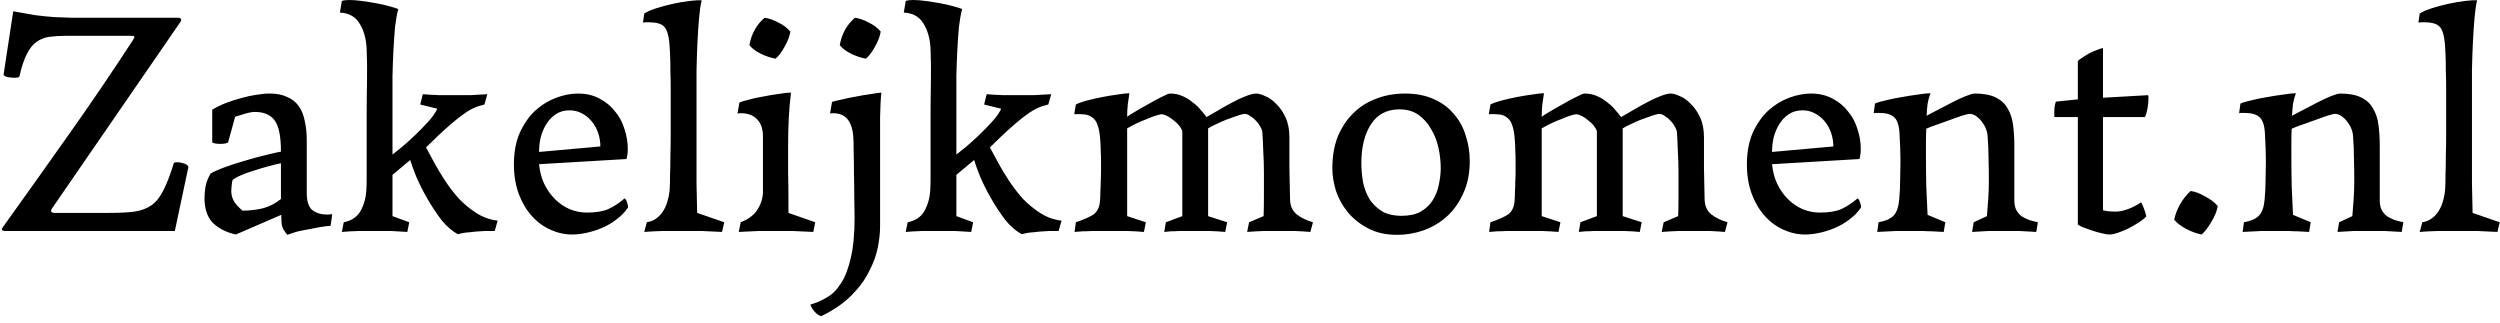 <svg xmlns="http://www.w3.org/2000/svg" width="186" height="24" viewBox="0 0 186 24" fill="none"><path d="M0.216 16.896C1.88 14.576 3.52 12.272 5.136 9.984C6.768 7.68 8.36 5.336 9.912 2.952C9.992 2.824 10.016 2.744 9.984 2.712C9.968 2.68 9.888 2.664 9.744 2.664H4.92C4.472 2.664 4.064 2.688 3.696 2.736C3.328 2.784 3 2.912 2.712 3.12C2.44 3.312 2.2 3.616 1.992 4.032C1.784 4.432 1.6 4.992 1.44 5.712C1.392 5.76 1.264 5.784 1.056 5.784C0.896 5.784 0.736 5.768 0.576 5.736C0.416 5.704 0.312 5.648 0.264 5.568L0.984 0.84C1.592 0.952 2.136 1.048 2.616 1.128C3.112 1.192 3.584 1.24 4.032 1.272C4.496 1.288 4.944 1.304 5.376 1.32C5.824 1.32 6.296 1.32 6.792 1.32H13.224C13.352 1.32 13.432 1.352 13.464 1.416C13.496 1.464 13.488 1.528 13.44 1.608L3.888 15.48C3.728 15.72 3.792 15.84 4.08 15.84H8.112C8.88 15.84 9.512 15.808 10.008 15.744C10.52 15.664 10.944 15.504 11.28 15.264C11.632 15.008 11.928 14.632 12.168 14.136C12.424 13.64 12.68 12.968 12.936 12.12C12.968 12.088 13.056 12.072 13.2 12.072C13.36 12.072 13.528 12.104 13.704 12.168C13.896 12.232 14 12.32 14.016 12.432L13.008 17.184H0.408C0.136 17.184 0.072 17.088 0.216 16.896ZM20.902 12.144C20.598 12.208 20.27 12.288 19.918 12.384C19.566 12.48 19.222 12.584 18.886 12.696C18.55 12.792 18.238 12.904 17.95 13.032C17.678 13.144 17.462 13.264 17.302 13.392C17.27 13.52 17.246 13.672 17.23 13.848C17.214 14.008 17.206 14.128 17.206 14.208C17.206 14.496 17.278 14.76 17.422 15C17.582 15.24 17.79 15.464 18.046 15.672C18.558 15.672 19.054 15.616 19.534 15.504C20.03 15.376 20.486 15.144 20.902 14.808V12.144ZM18.958 8.328C18.766 8.328 18.51 8.376 18.19 8.472C17.87 8.568 17.638 8.64 17.494 8.688L16.966 10.608C16.838 10.672 16.646 10.704 16.39 10.704C16.134 10.704 15.934 10.672 15.79 10.608V8.16C16.11 7.968 16.454 7.8 16.822 7.656C17.206 7.512 17.582 7.392 17.95 7.296C18.334 7.184 18.702 7.104 19.054 7.056C19.422 6.992 19.758 6.96 20.062 6.96C20.59 6.96 21.03 7.048 21.382 7.224C21.75 7.384 22.038 7.616 22.246 7.92C22.454 8.224 22.598 8.592 22.678 9.024C22.774 9.44 22.822 9.904 22.822 10.416V14.352C22.822 14.976 22.958 15.4 23.23 15.624C23.518 15.848 23.878 15.96 24.31 15.96C24.326 15.96 24.374 15.96 24.454 15.96C24.534 15.96 24.622 15.952 24.718 15.936L24.598 16.8C24.358 16.816 24.094 16.848 23.806 16.896C23.534 16.944 23.246 17 22.942 17.064C22.654 17.112 22.374 17.168 22.102 17.232C21.83 17.312 21.59 17.392 21.382 17.472C21.158 17.216 21.022 16.984 20.974 16.776C20.942 16.552 20.926 16.288 20.926 15.984L17.542 17.448C16.838 17.288 16.27 17 15.838 16.584C15.422 16.152 15.214 15.536 15.214 14.736C15.214 14.512 15.238 14.232 15.286 13.896C15.35 13.56 15.478 13.232 15.67 12.912C15.91 12.768 16.27 12.608 16.75 12.432C17.23 12.256 17.726 12.096 18.238 11.952C18.766 11.792 19.27 11.656 19.75 11.544C20.246 11.416 20.63 11.328 20.902 11.28C20.902 10.16 20.75 9.392 20.446 8.976C20.142 8.544 19.646 8.328 18.958 8.328ZM30.448 16.536L30.305 17.256C29.825 17.224 29.416 17.2 29.081 17.184C28.761 17.184 28.409 17.184 28.024 17.184C27.625 17.184 27.184 17.184 26.704 17.184C26.224 17.2 25.8 17.224 25.433 17.256L25.576 16.536C26.152 16.424 26.569 16.144 26.825 15.696C27.081 15.232 27.224 14.72 27.256 14.16C27.273 13.888 27.28 13.544 27.28 13.128C27.28 12.712 27.28 12.256 27.28 11.76C27.28 11.248 27.28 10.72 27.28 10.176C27.28 9.632 27.28 9.096 27.28 8.568C27.28 7.8 27.288 6.984 27.305 6.12C27.32 5.256 27.312 4.44 27.28 3.672C27.248 2.904 27.073 2.264 26.753 1.752C26.448 1.24 25.96 0.968 25.288 0.936L25.433 0.072C25.561 0.024 25.744 -2.38419e-06 25.985 -2.38419e-06C26.256 -2.38419e-06 26.569 0.024 26.921 0.072C27.273 0.12 27.625 0.176 27.977 0.24C28.328 0.304 28.648 0.376 28.936 0.456C29.241 0.536 29.473 0.608 29.633 0.672C29.537 1.024 29.456 1.464 29.392 1.992C29.345 2.52 29.305 3.096 29.273 3.72C29.241 4.344 29.216 4.992 29.201 5.664C29.201 6.32 29.201 6.976 29.201 7.632V11.496C29.345 11.384 29.576 11.2 29.896 10.944C30.216 10.672 30.544 10.376 30.881 10.056C31.233 9.72 31.561 9.384 31.864 9.048C32.184 8.696 32.408 8.376 32.536 8.088L31.265 7.776L31.456 7.008C31.729 7.024 31.953 7.04 32.129 7.056C32.304 7.056 32.465 7.064 32.608 7.08C32.769 7.08 32.928 7.08 33.089 7.08C33.264 7.08 33.472 7.08 33.712 7.08C34.176 7.08 34.6 7.08 34.984 7.08C35.368 7.064 35.792 7.04 36.257 7.008L36.041 7.776L35.608 7.896C35.337 7.976 35.017 8.136 34.648 8.376C34.297 8.616 33.937 8.896 33.569 9.216C33.217 9.52 32.873 9.832 32.536 10.152C32.2 10.472 31.921 10.744 31.697 10.968L32.344 12.168C32.553 12.552 32.809 12.976 33.112 13.44C33.416 13.904 33.761 14.352 34.145 14.784C34.544 15.2 34.984 15.56 35.465 15.864C35.944 16.168 36.465 16.352 37.025 16.416L36.809 17.184C36.6 17.184 36.368 17.184 36.112 17.184C35.873 17.2 35.624 17.216 35.368 17.232C35.129 17.264 34.889 17.288 34.648 17.304C34.425 17.336 34.233 17.376 34.072 17.424C33.641 17.2 33.224 16.84 32.825 16.344C32.441 15.832 32.089 15.296 31.768 14.736C31.448 14.176 31.177 13.632 30.953 13.104C30.744 12.576 30.601 12.176 30.52 11.904L29.201 13.008V16.08L30.448 16.536ZM46.731 15.432C46.491 15.784 46.195 16.088 45.843 16.344C45.507 16.6 45.147 16.808 44.763 16.968C44.379 17.128 43.995 17.248 43.611 17.328C43.243 17.408 42.899 17.448 42.579 17.448C42.019 17.448 41.475 17.328 40.947 17.088C40.419 16.848 39.955 16.504 39.555 16.056C39.155 15.608 38.835 15.064 38.595 14.424C38.355 13.768 38.235 13.04 38.235 12.24C38.235 11.328 38.379 10.544 38.667 9.888C38.971 9.216 39.355 8.664 39.819 8.232C40.299 7.8 40.819 7.48 41.379 7.272C41.939 7.064 42.483 6.96 43.011 6.96C43.619 6.96 44.155 7.088 44.619 7.344C45.083 7.584 45.467 7.904 45.771 8.304C46.091 8.688 46.323 9.128 46.467 9.624C46.627 10.104 46.707 10.584 46.707 11.064C46.707 11.192 46.699 11.328 46.683 11.472C46.667 11.6 46.643 11.72 46.611 11.832L40.107 12.216C40.155 12.744 40.283 13.232 40.491 13.68C40.699 14.112 40.963 14.488 41.283 14.808C41.603 15.128 41.963 15.376 42.363 15.552C42.779 15.728 43.211 15.816 43.659 15.816C44.331 15.816 44.867 15.728 45.267 15.552C45.683 15.36 46.083 15.096 46.467 14.76C46.547 14.808 46.611 14.912 46.659 15.072C46.707 15.216 46.731 15.336 46.731 15.432ZM40.107 11.304L44.667 10.896C44.667 10.544 44.611 10.208 44.499 9.888C44.387 9.552 44.227 9.264 44.019 9.024C43.811 8.768 43.563 8.568 43.275 8.424C43.003 8.28 42.699 8.208 42.363 8.208C41.979 8.208 41.643 8.304 41.355 8.496C41.083 8.672 40.851 8.912 40.659 9.216C40.467 9.52 40.323 9.856 40.227 10.224C40.147 10.576 40.107 10.936 40.107 11.304ZM53.885 16.536L53.717 17.256C53.188 17.224 52.676 17.2 52.181 17.184C51.684 17.184 51.228 17.184 50.812 17.184C50.38 17.184 49.885 17.184 49.325 17.184C48.781 17.2 48.316 17.224 47.932 17.256L48.124 16.536C48.413 16.488 48.66 16.384 48.868 16.224C49.077 16.064 49.245 15.872 49.373 15.648C49.517 15.408 49.62 15.152 49.684 14.88C49.764 14.592 49.812 14.304 49.828 14.016C49.844 13.76 49.852 13.424 49.852 13.008C49.868 12.576 49.877 12.104 49.877 11.592C49.892 11.08 49.901 10.528 49.901 9.936C49.901 9.344 49.901 8.752 49.901 8.16C49.901 7.696 49.901 7.208 49.901 6.696C49.901 6.184 49.892 5.704 49.877 5.256C49.877 4.792 49.868 4.384 49.852 4.032C49.837 3.664 49.821 3.392 49.804 3.216C49.74 2.56 49.596 2.136 49.373 1.944C49.164 1.752 48.788 1.656 48.245 1.656C48.181 1.656 48.117 1.656 48.053 1.656C47.989 1.656 47.916 1.664 47.837 1.68L47.932 1.008C48.124 0.88 48.413 0.752 48.797 0.624C49.197 0.496 49.612 0.384 50.044 0.288C50.477 0.192 50.892 0.12 51.292 0.072C51.693 0.024 51.996 0.008 52.205 0.024C52.124 0.344 52.06 0.776 52.013 1.32C51.965 1.848 51.925 2.448 51.892 3.12C51.861 3.776 51.837 4.48 51.821 5.232C51.821 5.984 51.821 6.728 51.821 7.464V10.632C51.821 11.736 51.821 12.744 51.821 13.656C51.837 14.552 51.852 15.28 51.868 15.84L53.885 16.536ZM58.804 2.352C58.74 2.72 58.596 3.096 58.372 3.48C58.164 3.864 57.94 4.16 57.7 4.368C57.3 4.288 56.924 4.16 56.572 3.984C56.22 3.808 55.948 3.6 55.756 3.36C55.9 2.528 56.276 1.848 56.884 1.32C57.22 1.368 57.564 1.488 57.916 1.68C58.284 1.856 58.58 2.08 58.804 2.352ZM60.652 16.536L60.508 17.256C59.9 17.224 59.372 17.2 58.924 17.184C58.492 17.184 58.092 17.184 57.724 17.184C57.356 17.184 56.94 17.184 56.476 17.184C56.028 17.2 55.524 17.224 54.964 17.256L55.108 16.536C55.716 16.296 56.14 15.968 56.38 15.552C56.636 15.136 56.764 14.696 56.764 14.232V10.152C56.764 9.592 56.62 9.168 56.332 8.88C56.044 8.576 55.644 8.424 55.132 8.424C55.116 8.424 55.084 8.424 55.036 8.424C54.988 8.424 54.932 8.432 54.868 8.448L55.012 7.632C55.14 7.568 55.372 7.496 55.708 7.416C56.044 7.32 56.412 7.24 56.812 7.176C57.212 7.096 57.596 7.032 57.964 6.984C58.348 6.92 58.644 6.888 58.852 6.888C58.772 7.496 58.716 8.136 58.684 8.808C58.652 9.464 58.636 10.136 58.636 10.824C58.636 11.512 58.636 12.192 58.636 12.864C58.652 13.536 58.66 14.176 58.66 14.784V15.84L60.652 16.536ZM60.294 22.656C60.71 22.544 61.118 22.368 61.518 22.128C61.918 21.904 62.27 21.552 62.574 21.072C62.878 20.608 63.118 19.984 63.294 19.2C63.486 18.416 63.582 17.408 63.582 16.176C63.582 15.792 63.574 15.304 63.558 14.712C63.558 14.104 63.55 13.496 63.534 12.888C63.534 12.264 63.526 11.704 63.51 11.208C63.51 10.696 63.502 10.36 63.486 10.2C63.406 9.016 62.91 8.424 61.998 8.424C61.982 8.424 61.958 8.424 61.926 8.424C61.862 8.424 61.806 8.432 61.758 8.448L61.902 7.584C62.03 7.536 62.254 7.48 62.574 7.416C62.894 7.336 63.238 7.264 63.606 7.2C63.99 7.12 64.366 7.056 64.734 7.008C65.102 6.944 65.382 6.904 65.574 6.888C65.526 7.32 65.494 7.936 65.478 8.736C65.478 9.52 65.478 10.344 65.478 11.208V16.872C65.478 17.32 65.422 17.832 65.31 18.408C65.198 18.984 64.982 19.576 64.662 20.184C64.358 20.808 63.918 21.408 63.342 21.984C62.766 22.56 62.022 23.072 61.11 23.52C60.918 23.472 60.75 23.36 60.606 23.184C60.446 23.008 60.342 22.832 60.294 22.656ZM65.526 2.352C65.462 2.72 65.318 3.096 65.094 3.48C64.886 3.864 64.662 4.16 64.422 4.368C64.022 4.288 63.646 4.16 63.294 3.984C62.942 3.808 62.67 3.6 62.478 3.36C62.622 2.528 62.998 1.848 63.606 1.32C63.942 1.368 64.286 1.488 64.638 1.68C65.006 1.856 65.302 2.08 65.526 2.352ZM72.402 16.536L72.258 17.256C71.778 17.224 71.37 17.2 71.034 17.184C70.714 17.184 70.362 17.184 69.978 17.184C69.578 17.184 69.138 17.184 68.658 17.184C68.178 17.2 67.754 17.224 67.386 17.256L67.53 16.536C68.106 16.424 68.522 16.144 68.778 15.696C69.034 15.232 69.178 14.72 69.21 14.16C69.226 13.888 69.234 13.544 69.234 13.128C69.234 12.712 69.234 12.256 69.234 11.76C69.234 11.248 69.234 10.72 69.234 10.176C69.234 9.632 69.234 9.096 69.234 8.568C69.234 7.8 69.242 6.984 69.258 6.12C69.274 5.256 69.266 4.44 69.234 3.672C69.202 2.904 69.026 2.264 68.706 1.752C68.402 1.24 67.914 0.968 67.242 0.936L67.386 0.072C67.514 0.024 67.698 -2.38419e-06 67.938 -2.38419e-06C68.21 -2.38419e-06 68.522 0.024 68.874 0.072C69.226 0.12 69.578 0.176 69.93 0.24C70.282 0.304 70.602 0.376 70.89 0.456C71.194 0.536 71.426 0.608 71.586 0.672C71.49 1.024 71.41 1.464 71.346 1.992C71.298 2.52 71.258 3.096 71.226 3.72C71.194 4.344 71.17 4.992 71.154 5.664C71.154 6.32 71.154 6.976 71.154 7.632V11.496C71.298 11.384 71.53 11.2 71.85 10.944C72.17 10.672 72.498 10.376 72.834 10.056C73.186 9.72 73.514 9.384 73.818 9.048C74.138 8.696 74.362 8.376 74.49 8.088L73.218 7.776L73.41 7.008C73.682 7.024 73.906 7.04 74.082 7.056C74.258 7.056 74.418 7.064 74.562 7.08C74.722 7.08 74.882 7.08 75.042 7.08C75.218 7.08 75.426 7.08 75.666 7.08C76.13 7.08 76.554 7.08 76.938 7.08C77.322 7.064 77.746 7.04 78.21 7.008L77.994 7.776L77.562 7.896C77.29 7.976 76.97 8.136 76.602 8.376C76.25 8.616 75.89 8.896 75.522 9.216C75.17 9.52 74.826 9.832 74.49 10.152C74.154 10.472 73.874 10.744 73.65 10.968L74.298 12.168C74.506 12.552 74.762 12.976 75.066 13.44C75.37 13.904 75.714 14.352 76.098 14.784C76.498 15.2 76.938 15.56 77.418 15.864C77.898 16.168 78.418 16.352 78.978 16.416L78.762 17.184C78.554 17.184 78.322 17.184 78.066 17.184C77.826 17.2 77.578 17.216 77.322 17.232C77.082 17.264 76.842 17.288 76.602 17.304C76.378 17.336 76.186 17.376 76.026 17.424C75.594 17.2 75.178 16.84 74.778 16.344C74.394 15.832 74.042 15.296 73.722 14.736C73.402 14.176 73.13 13.632 72.906 13.104C72.698 12.576 72.554 12.176 72.474 11.904L71.154 13.008V16.08L72.402 16.536ZM85.252 16.536L85.108 17.256C84.74 17.224 84.316 17.2 83.836 17.184C83.372 17.184 82.964 17.184 82.612 17.184C82.452 17.184 82.252 17.184 82.012 17.184C81.788 17.184 81.548 17.184 81.292 17.184C81.052 17.2 80.812 17.208 80.572 17.208C80.332 17.224 80.124 17.24 79.948 17.256L80.044 16.536C80.572 16.36 80.996 16.176 81.316 15.984C81.636 15.776 81.812 15.416 81.844 14.904C81.86 14.712 81.868 14.496 81.868 14.256C81.884 14.016 81.892 13.768 81.892 13.512C81.908 13.256 81.916 13.008 81.916 12.768C81.916 12.512 81.916 12.296 81.916 12.12C81.916 11.752 81.908 11.432 81.892 11.16C81.892 10.872 81.876 10.568 81.844 10.248C81.812 9.848 81.748 9.528 81.652 9.288C81.572 9.048 81.452 8.872 81.292 8.76C81.148 8.632 80.964 8.552 80.74 8.52C80.516 8.488 80.244 8.48 79.924 8.496L80.044 7.776C80.22 7.68 80.484 7.584 80.836 7.488C81.204 7.392 81.588 7.304 81.988 7.224C82.404 7.144 82.796 7.08 83.164 7.032C83.548 6.968 83.836 6.936 84.028 6.936C83.996 7.176 83.956 7.448 83.908 7.752C83.876 8.056 83.86 8.368 83.86 8.688C83.956 8.608 84.156 8.48 84.46 8.304C84.78 8.112 85.116 7.92 85.468 7.728C85.82 7.52 86.148 7.344 86.452 7.2C86.756 7.04 86.956 6.96 87.052 6.96C87.388 6.96 87.7 7.024 87.988 7.152C88.276 7.28 88.532 7.44 88.756 7.632C88.996 7.808 89.196 8 89.356 8.208C89.532 8.4 89.668 8.568 89.764 8.712C90.036 8.552 90.34 8.376 90.676 8.184C91.028 7.976 91.372 7.784 91.708 7.608C92.06 7.416 92.388 7.264 92.692 7.152C93.012 7.024 93.268 6.96 93.46 6.96C93.636 6.96 93.86 7.024 94.132 7.152C94.42 7.264 94.692 7.456 94.948 7.728C95.22 7.984 95.452 8.32 95.644 8.736C95.836 9.152 95.932 9.648 95.932 10.224C95.932 10.928 95.932 11.704 95.932 12.552C95.948 13.4 95.964 14.168 95.98 14.856C95.996 15.32 96.156 15.68 96.46 15.936C96.78 16.192 97.188 16.392 97.684 16.536L97.492 17.256C97.092 17.224 96.7 17.2 96.316 17.184C95.948 17.184 95.588 17.184 95.236 17.184C94.884 17.184 94.492 17.184 94.06 17.184C93.628 17.2 93.204 17.224 92.788 17.256L92.932 16.536L94.012 16.08C94.028 15.664 94.036 15.16 94.036 14.568C94.036 13.976 94.036 13.408 94.036 12.864C94.036 12.336 94.02 11.808 93.988 11.28C93.972 10.736 93.948 10.24 93.916 9.792C93.9 9.696 93.852 9.576 93.772 9.432C93.692 9.272 93.588 9.128 93.46 9C93.332 8.856 93.188 8.736 93.028 8.64C92.884 8.528 92.732 8.472 92.572 8.472C92.46 8.488 92.284 8.536 92.044 8.616C91.82 8.696 91.572 8.784 91.3 8.88C91.044 8.976 90.788 9.088 90.532 9.216C90.276 9.328 90.06 9.44 89.884 9.552V16.08L91.3 16.536L91.156 17.256C90.82 17.224 90.428 17.2 89.98 17.184C89.532 17.184 89.164 17.184 88.876 17.184C88.732 17.184 88.564 17.184 88.372 17.184C88.18 17.184 87.98 17.184 87.772 17.184C87.564 17.2 87.356 17.208 87.148 17.208C86.956 17.224 86.78 17.24 86.62 17.256L86.74 16.536L87.964 16.08V9.744C87.852 9.456 87.636 9.192 87.316 8.952C87.012 8.696 86.724 8.544 86.452 8.496C86.372 8.496 86.228 8.528 86.02 8.592C85.812 8.656 85.58 8.744 85.324 8.856C85.068 8.952 84.804 9.064 84.532 9.192C84.276 9.32 84.052 9.44 83.86 9.552V16.08L85.252 16.536ZM99.126 12.528C99.126 11.632 99.262 10.84 99.534 10.152C99.822 9.464 100.206 8.888 100.686 8.424C101.166 7.944 101.734 7.584 102.39 7.344C103.046 7.088 103.758 6.96 104.526 6.96C105.374 6.96 106.102 7.104 106.71 7.392C107.318 7.664 107.814 8.04 108.198 8.52C108.598 8.984 108.886 9.52 109.062 10.128C109.254 10.72 109.35 11.344 109.35 12C109.35 12.896 109.19 13.688 108.87 14.376C108.566 15.064 108.158 15.64 107.646 16.104C107.15 16.552 106.574 16.896 105.918 17.136C105.278 17.36 104.622 17.472 103.95 17.472C103.118 17.472 102.398 17.312 101.79 16.992C101.182 16.672 100.678 16.272 100.278 15.792C99.878 15.296 99.582 14.76 99.39 14.184C99.214 13.592 99.126 13.04 99.126 12.528ZM104.118 8.136C103.19 8.136 102.486 8.504 102.006 9.24C101.526 9.976 101.286 10.936 101.286 12.12C101.286 12.584 101.326 13.056 101.406 13.536C101.502 14 101.662 14.424 101.886 14.808C102.126 15.176 102.438 15.48 102.822 15.72C103.206 15.944 103.694 16.056 104.286 16.056C104.862 16.056 105.334 15.952 105.702 15.744C106.086 15.52 106.382 15.24 106.59 14.904C106.814 14.552 106.966 14.168 107.046 13.752C107.142 13.32 107.19 12.904 107.19 12.504C107.19 12.008 107.134 11.504 107.022 10.992C106.91 10.48 106.726 10.016 106.47 9.6C106.23 9.168 105.918 8.816 105.534 8.544C105.15 8.272 104.678 8.136 104.118 8.136ZM116.096 16.536L115.952 17.256C115.584 17.224 115.16 17.2 114.68 17.184C114.216 17.184 113.808 17.184 113.456 17.184C113.296 17.184 113.096 17.184 112.856 17.184C112.632 17.184 112.392 17.184 112.136 17.184C111.896 17.2 111.656 17.208 111.416 17.208C111.176 17.224 110.968 17.24 110.792 17.256L110.888 16.536C111.416 16.36 111.84 16.176 112.16 15.984C112.48 15.776 112.656 15.416 112.688 14.904C112.704 14.712 112.712 14.496 112.712 14.256C112.728 14.016 112.736 13.768 112.736 13.512C112.752 13.256 112.76 13.008 112.76 12.768C112.76 12.512 112.76 12.296 112.76 12.12C112.76 11.752 112.752 11.432 112.736 11.16C112.736 10.872 112.72 10.568 112.688 10.248C112.656 9.848 112.592 9.528 112.496 9.288C112.416 9.048 112.296 8.872 112.136 8.76C111.992 8.632 111.808 8.552 111.584 8.52C111.36 8.488 111.088 8.48 110.768 8.496L110.888 7.776C111.064 7.68 111.328 7.584 111.68 7.488C112.048 7.392 112.432 7.304 112.832 7.224C113.248 7.144 113.64 7.08 114.008 7.032C114.392 6.968 114.68 6.936 114.872 6.936C114.84 7.176 114.8 7.448 114.752 7.752C114.72 8.056 114.704 8.368 114.704 8.688C114.8 8.608 115 8.48 115.304 8.304C115.624 8.112 115.96 7.92 116.312 7.728C116.664 7.52 116.992 7.344 117.296 7.2C117.6 7.04 117.8 6.96 117.896 6.96C118.232 6.96 118.544 7.024 118.832 7.152C119.12 7.28 119.376 7.44 119.6 7.632C119.84 7.808 120.04 8 120.2 8.208C120.376 8.4 120.512 8.568 120.608 8.712C120.88 8.552 121.184 8.376 121.52 8.184C121.872 7.976 122.216 7.784 122.552 7.608C122.904 7.416 123.232 7.264 123.536 7.152C123.856 7.024 124.112 6.96 124.304 6.96C124.48 6.96 124.704 7.024 124.976 7.152C125.264 7.264 125.536 7.456 125.792 7.728C126.064 7.984 126.296 8.32 126.488 8.736C126.68 9.152 126.776 9.648 126.776 10.224C126.776 10.928 126.776 11.704 126.776 12.552C126.792 13.4 126.808 14.168 126.824 14.856C126.84 15.32 127 15.68 127.304 15.936C127.624 16.192 128.032 16.392 128.528 16.536L128.336 17.256C127.936 17.224 127.544 17.2 127.16 17.184C126.792 17.184 126.432 17.184 126.08 17.184C125.728 17.184 125.336 17.184 124.904 17.184C124.472 17.2 124.048 17.224 123.632 17.256L123.776 16.536L124.856 16.08C124.872 15.664 124.88 15.16 124.88 14.568C124.88 13.976 124.88 13.408 124.88 12.864C124.88 12.336 124.864 11.808 124.832 11.28C124.816 10.736 124.792 10.24 124.76 9.792C124.744 9.696 124.696 9.576 124.616 9.432C124.536 9.272 124.432 9.128 124.304 9C124.176 8.856 124.032 8.736 123.872 8.64C123.728 8.528 123.576 8.472 123.416 8.472C123.304 8.488 123.128 8.536 122.888 8.616C122.664 8.696 122.416 8.784 122.144 8.88C121.888 8.976 121.632 9.088 121.376 9.216C121.12 9.328 120.904 9.44 120.728 9.552V16.08L122.144 16.536L122 17.256C121.664 17.224 121.272 17.2 120.824 17.184C120.376 17.184 120.008 17.184 119.72 17.184C119.576 17.184 119.408 17.184 119.216 17.184C119.024 17.184 118.824 17.184 118.616 17.184C118.408 17.2 118.2 17.208 117.992 17.208C117.8 17.224 117.624 17.24 117.464 17.256L117.584 16.536L118.808 16.08V9.744C118.696 9.456 118.48 9.192 118.16 8.952C117.856 8.696 117.568 8.544 117.296 8.496C117.216 8.496 117.072 8.528 116.864 8.592C116.656 8.656 116.424 8.744 116.168 8.856C115.912 8.952 115.648 9.064 115.376 9.192C115.12 9.32 114.896 9.44 114.704 9.552V16.08L116.096 16.536ZM138.465 15.432C138.225 15.784 137.929 16.088 137.577 16.344C137.241 16.6 136.881 16.808 136.497 16.968C136.113 17.128 135.729 17.248 135.345 17.328C134.977 17.408 134.633 17.448 134.313 17.448C133.753 17.448 133.209 17.328 132.681 17.088C132.153 16.848 131.689 16.504 131.289 16.056C130.889 15.608 130.569 15.064 130.329 14.424C130.089 13.768 129.969 13.04 129.969 12.24C129.969 11.328 130.113 10.544 130.401 9.888C130.705 9.216 131.089 8.664 131.553 8.232C132.033 7.8 132.553 7.48 133.113 7.272C133.673 7.064 134.217 6.96 134.745 6.96C135.353 6.96 135.889 7.088 136.353 7.344C136.817 7.584 137.201 7.904 137.505 8.304C137.825 8.688 138.057 9.128 138.201 9.624C138.361 10.104 138.441 10.584 138.441 11.064C138.441 11.192 138.433 11.328 138.417 11.472C138.401 11.6 138.377 11.72 138.345 11.832L131.841 12.216C131.889 12.744 132.017 13.232 132.225 13.68C132.433 14.112 132.697 14.488 133.017 14.808C133.337 15.128 133.697 15.376 134.097 15.552C134.513 15.728 134.945 15.816 135.393 15.816C136.065 15.816 136.601 15.728 137.001 15.552C137.417 15.36 137.817 15.096 138.201 14.76C138.281 14.808 138.345 14.912 138.393 15.072C138.441 15.216 138.465 15.336 138.465 15.432ZM131.841 11.304L136.401 10.896C136.401 10.544 136.345 10.208 136.233 9.888C136.121 9.552 135.961 9.264 135.753 9.024C135.545 8.768 135.297 8.568 135.009 8.424C134.737 8.28 134.433 8.208 134.097 8.208C133.713 8.208 133.377 8.304 133.089 8.496C132.817 8.672 132.585 8.912 132.393 9.216C132.201 9.52 132.057 9.856 131.961 10.224C131.881 10.576 131.841 10.936 131.841 11.304ZM144.731 16.536L144.611 17.256C144.275 17.24 143.979 17.224 143.723 17.208C143.483 17.208 143.275 17.2 143.099 17.184C142.923 17.184 142.755 17.184 142.595 17.184C142.451 17.184 142.307 17.184 142.163 17.184C141.875 17.184 141.523 17.184 141.107 17.184C140.707 17.2 140.227 17.224 139.667 17.256L139.763 16.536C140.291 16.44 140.667 16.272 140.891 16.032C141.115 15.792 141.251 15.4 141.299 14.856C141.347 14.376 141.371 13.888 141.371 13.392C141.387 12.88 141.395 12.416 141.395 12C141.395 11.424 141.371 10.728 141.323 9.912C141.291 9.32 141.155 8.92 140.915 8.712C140.691 8.504 140.315 8.4 139.787 8.4C139.723 8.4 139.651 8.4 139.571 8.4C139.507 8.4 139.451 8.408 139.403 8.424L139.499 7.704C139.675 7.624 139.947 7.544 140.315 7.464C140.683 7.368 141.075 7.288 141.491 7.224C141.923 7.144 142.331 7.08 142.715 7.032C143.115 6.968 143.419 6.936 143.627 6.936C143.531 7.192 143.459 7.456 143.411 7.728C143.379 8 143.355 8.296 143.339 8.616C143.531 8.504 143.803 8.36 144.155 8.184C144.507 7.992 144.859 7.808 145.211 7.632C145.579 7.44 145.923 7.28 146.243 7.152C146.563 7.024 146.787 6.96 146.915 6.96C147.571 6.96 148.091 7.056 148.475 7.248C148.875 7.44 149.171 7.712 149.363 8.064C149.571 8.4 149.707 8.808 149.771 9.288C149.835 9.768 149.867 10.296 149.867 10.872V14.904C149.867 15.192 149.915 15.432 150.011 15.624C150.107 15.8 150.235 15.952 150.395 16.08C150.571 16.192 150.763 16.288 150.971 16.368C151.179 16.432 151.395 16.488 151.619 16.536L151.499 17.256C151.051 17.224 150.619 17.2 150.203 17.184C149.803 17.184 149.435 17.184 149.099 17.184C148.747 17.184 148.371 17.184 147.971 17.184C147.571 17.2 147.155 17.224 146.723 17.256L146.843 16.536L147.827 16.08C147.859 15.712 147.891 15.296 147.923 14.832C147.955 14.368 147.971 13.928 147.971 13.512C147.971 12.904 147.963 12.328 147.947 11.784C147.947 11.24 147.923 10.672 147.875 10.08C147.875 9.968 147.843 9.824 147.779 9.648C147.715 9.456 147.619 9.28 147.491 9.12C147.379 8.944 147.235 8.792 147.059 8.664C146.899 8.536 146.715 8.472 146.507 8.472C146.459 8.472 146.299 8.512 146.027 8.592C145.771 8.672 145.475 8.776 145.139 8.904C144.803 9.016 144.467 9.136 144.131 9.264C143.795 9.376 143.523 9.48 143.315 9.576C143.299 9.896 143.291 10.224 143.291 10.56C143.291 10.88 143.291 11.216 143.291 11.568C143.291 12.32 143.299 13.08 143.315 13.848C143.347 14.6 143.379 15.312 143.411 15.984L144.731 16.536ZM156.463 7.272L159.823 7.08C159.839 7.128 159.847 7.208 159.847 7.32C159.847 7.544 159.823 7.792 159.775 8.064C159.727 8.336 159.663 8.552 159.583 8.712H156.463V15.648C156.511 15.664 156.639 15.688 156.847 15.72C157.055 15.736 157.231 15.744 157.375 15.744C157.679 15.744 157.999 15.68 158.335 15.552C158.687 15.424 159.007 15.256 159.295 15.048C159.327 15.096 159.367 15.176 159.415 15.288C159.463 15.384 159.503 15.488 159.535 15.6C159.583 15.696 159.615 15.792 159.631 15.888C159.663 15.984 159.679 16.056 159.679 16.104C159.567 16.232 159.391 16.376 159.151 16.536C158.927 16.68 158.679 16.824 158.407 16.968C158.151 17.096 157.887 17.208 157.615 17.304C157.343 17.4 157.119 17.448 156.943 17.448C156.799 17.448 156.607 17.416 156.367 17.352C156.143 17.304 155.911 17.24 155.671 17.16C155.431 17.08 155.207 17 154.999 16.92C154.807 16.84 154.671 16.768 154.591 16.704V8.712H152.863C152.847 8.68 152.839 8.616 152.839 8.52C152.839 8.424 152.839 8.352 152.839 8.304C152.839 8.016 152.879 7.768 152.959 7.56L154.591 7.392V4.536C154.671 4.456 154.791 4.368 154.951 4.272C155.111 4.16 155.279 4.056 155.455 3.96C155.647 3.864 155.831 3.784 156.007 3.72C156.199 3.64 156.351 3.592 156.463 3.576V7.272ZM165.002 15.336C164.938 15.704 164.778 16.096 164.522 16.512C164.282 16.928 164.042 17.24 163.802 17.448C163.402 17.368 163.01 17.224 162.626 17.016C162.242 16.808 161.954 16.584 161.762 16.344C161.842 15.944 161.994 15.552 162.218 15.168C162.442 14.784 162.698 14.464 162.986 14.208C163.322 14.256 163.682 14.392 164.066 14.616C164.466 14.824 164.778 15.064 165.002 15.336ZM171.918 16.536L171.798 17.256C171.462 17.24 171.166 17.224 170.91 17.208C170.67 17.208 170.462 17.2 170.286 17.184C170.11 17.184 169.942 17.184 169.782 17.184C169.638 17.184 169.494 17.184 169.35 17.184C169.062 17.184 168.71 17.184 168.294 17.184C167.894 17.2 167.414 17.224 166.854 17.256L166.95 16.536C167.478 16.44 167.854 16.272 168.078 16.032C168.302 15.792 168.438 15.4 168.486 14.856C168.534 14.376 168.558 13.888 168.558 13.392C168.574 12.88 168.582 12.416 168.582 12C168.582 11.424 168.558 10.728 168.51 9.912C168.478 9.32 168.342 8.92 168.102 8.712C167.878 8.504 167.502 8.4 166.974 8.4C166.91 8.4 166.838 8.4 166.758 8.4C166.694 8.4 166.638 8.408 166.59 8.424L166.686 7.704C166.862 7.624 167.134 7.544 167.502 7.464C167.87 7.368 168.262 7.288 168.678 7.224C169.11 7.144 169.518 7.08 169.902 7.032C170.302 6.968 170.606 6.936 170.814 6.936C170.718 7.192 170.646 7.456 170.598 7.728C170.566 8 170.542 8.296 170.526 8.616C170.718 8.504 170.99 8.36 171.342 8.184C171.694 7.992 172.046 7.808 172.398 7.632C172.766 7.44 173.11 7.28 173.43 7.152C173.75 7.024 173.974 6.96 174.102 6.96C174.758 6.96 175.278 7.056 175.662 7.248C176.062 7.44 176.358 7.712 176.55 8.064C176.758 8.4 176.894 8.808 176.958 9.288C177.022 9.768 177.054 10.296 177.054 10.872V14.904C177.054 15.192 177.102 15.432 177.198 15.624C177.294 15.8 177.422 15.952 177.582 16.08C177.758 16.192 177.95 16.288 178.158 16.368C178.366 16.432 178.582 16.488 178.806 16.536L178.686 17.256C178.238 17.224 177.806 17.2 177.39 17.184C176.99 17.184 176.622 17.184 176.286 17.184C175.934 17.184 175.558 17.184 175.158 17.184C174.758 17.2 174.342 17.224 173.91 17.256L174.03 16.536L175.014 16.08C175.046 15.712 175.078 15.296 175.11 14.832C175.142 14.368 175.158 13.928 175.158 13.512C175.158 12.904 175.15 12.328 175.134 11.784C175.134 11.24 175.11 10.672 175.062 10.08C175.062 9.968 175.03 9.824 174.966 9.648C174.902 9.456 174.806 9.28 174.678 9.12C174.566 8.944 174.422 8.792 174.246 8.664C174.086 8.536 173.902 8.472 173.694 8.472C173.646 8.472 173.486 8.512 173.214 8.592C172.958 8.672 172.662 8.776 172.326 8.904C171.99 9.016 171.654 9.136 171.318 9.264C170.982 9.376 170.71 9.48 170.502 9.576C170.486 9.896 170.478 10.224 170.478 10.56C170.478 10.88 170.478 11.216 170.478 11.568C170.478 12.32 170.486 13.08 170.502 13.848C170.534 14.6 170.566 15.312 170.598 15.984L171.918 16.536ZM185.978 16.536L185.81 17.256C185.282 17.224 184.77 17.2 184.274 17.184C183.778 17.184 183.322 17.184 182.906 17.184C182.474 17.184 181.978 17.184 181.418 17.184C180.874 17.2 180.41 17.224 180.026 17.256L180.218 16.536C180.506 16.488 180.754 16.384 180.962 16.224C181.17 16.064 181.338 15.872 181.466 15.648C181.61 15.408 181.714 15.152 181.778 14.88C181.858 14.592 181.906 14.304 181.922 14.016C181.938 13.76 181.946 13.424 181.946 13.008C181.962 12.576 181.97 12.104 181.97 11.592C181.986 11.08 181.994 10.528 181.994 9.936C181.994 9.344 181.994 8.752 181.994 8.16C181.994 7.696 181.994 7.208 181.994 6.696C181.994 6.184 181.986 5.704 181.97 5.256C181.97 4.792 181.962 4.384 181.946 4.032C181.93 3.664 181.914 3.392 181.898 3.216C181.834 2.56 181.69 2.136 181.466 1.944C181.258 1.752 180.882 1.656 180.338 1.656C180.274 1.656 180.21 1.656 180.146 1.656C180.082 1.656 180.01 1.664 179.93 1.68L180.026 1.008C180.218 0.88 180.506 0.752 180.89 0.624C181.29 0.496 181.706 0.384 182.138 0.288C182.57 0.192 182.986 0.12 183.386 0.072C183.786 0.024 184.09 0.008 184.298 0.024C184.218 0.344 184.154 0.776 184.106 1.32C184.058 1.848 184.018 2.448 183.986 3.12C183.954 3.776 183.93 4.48 183.914 5.232C183.914 5.984 183.914 6.728 183.914 7.464V10.632C183.914 11.736 183.914 12.744 183.914 13.656C183.93 14.552 183.946 15.28 183.962 15.84L185.978 16.536Z" fill="black"></path></svg>